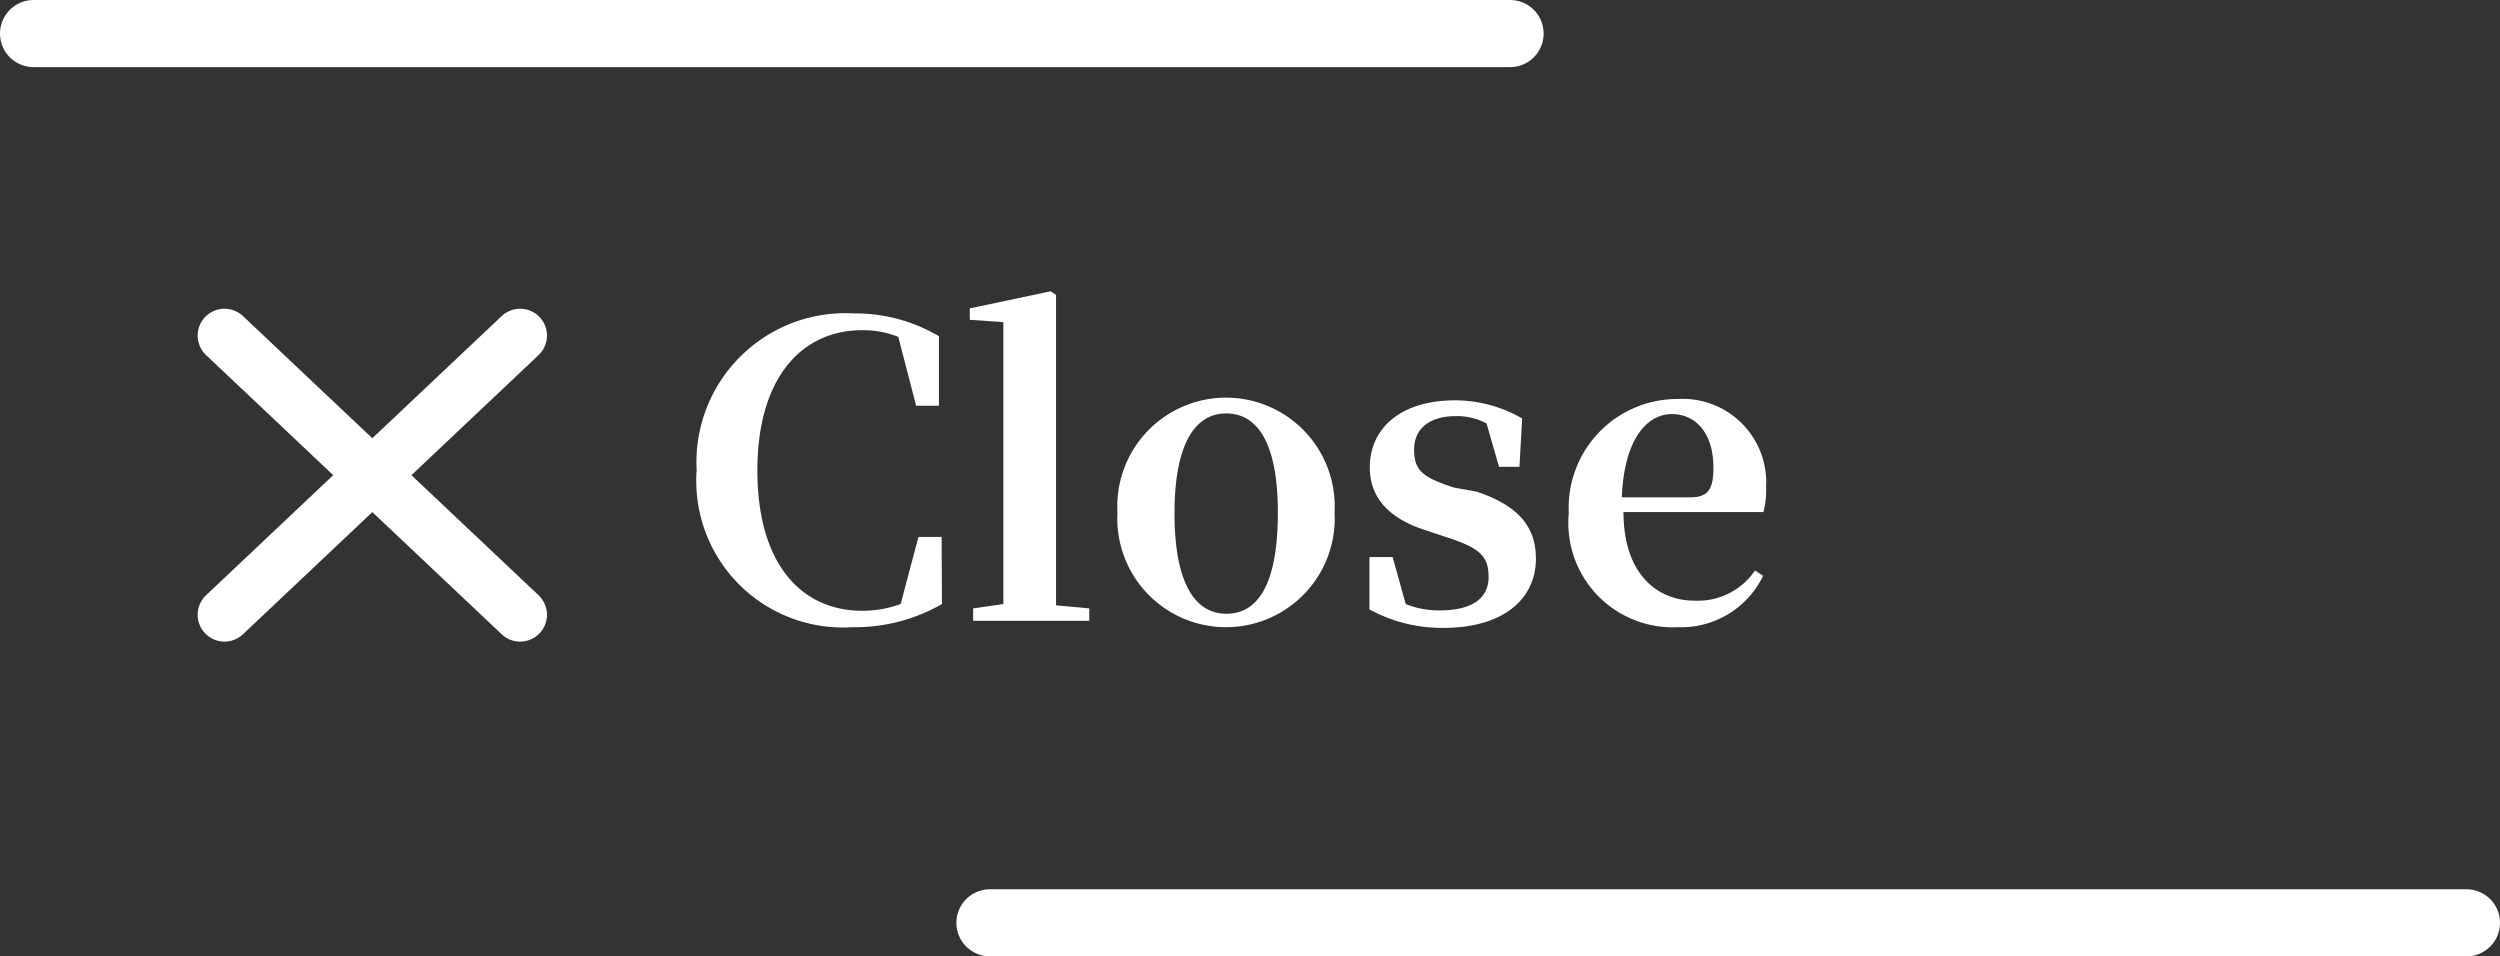 <svg xmlns="http://www.w3.org/2000/svg" width="74.5" height="28.5" viewBox="0 0 74.5 28.5">
  <rect x="0" y="0" width="74.5" height="28.5" fill="#333333" stroke="none"/>
  <g>
    <g>
      <line x1="15.5" y1="10" x2="6.69" y2="18.32" style="fill: none;stroke: #fff;stroke-linecap: round;stroke-width: 1.6px"/>
      <line x1="15.5" y1="18.32" x2="6.69" y2="10" style="fill: none;stroke: #fff;stroke-linecap: round;stroke-width: 1.6px"/>
    </g>
    <g style="isolation: isolate">
      <path d="M28.07,18a5.19,5.19,0,0,1-2.67.69,4.37,4.37,0,0,1-4.64-4.68,4.44,4.44,0,0,1,4.69-4.67,4.88,4.88,0,0,1,2.53.68l0,2.07h-.68l-.53-2.05a2.8,2.8,0,0,0-1.08-.2c-1.77,0-3.12,1.38-3.12,4.18s1.32,4.18,3.12,4.18A3.26,3.26,0,0,0,26.84,18l.53-2h.69Z" style="fill: #fff"/>
      <path d="M32.46,18.13v.37H29v-.37L29.9,18c0-.76,0-1.58,0-2.34V9.6l-1-.07V9.19l2.41-.51.16.11,0,1.9v5c0,.76,0,1.58,0,2.35Z" style="fill: #fff"/>
      <path d="M33.3,15.27a3.24,3.24,0,1,1,6.47,0,3.24,3.24,0,1,1-6.47,0Zm4.78,0c0-2-.57-2.95-1.54-2.95S35,13.31,35,15.29s.55,3,1.55,3S38.08,17.28,38.08,15.29Z" style="fill: #fff"/>
      <path d="M44,14.65c1.26.42,1.77,1.06,1.77,2,0,1.22-1,2.06-2.74,2.06a4.48,4.48,0,0,1-2.22-.55l0-1.56h.69L41.89,18a2.64,2.64,0,0,0,1,.19c1,0,1.47-.37,1.47-1s-.28-.86-1.22-1.17l-.66-.22c-1-.32-1.66-.9-1.66-1.87,0-1.15.9-2,2.54-2a4,4,0,0,1,2,.54l-.08,1.44h-.61l-.37-1.29a1.88,1.88,0,0,0-.91-.22c-.8,0-1.25.38-1.25,1s.26.83,1.19,1.13Z" style="fill: #fff"/>
      <path d="M48.38,15.26c0,1.84,1,2.64,2.12,2.64A2.06,2.06,0,0,0,52.3,17l.24.16A2.71,2.71,0,0,1,50,18.69a3.11,3.11,0,0,1-3.25-3.4A3.24,3.24,0,0,1,50,11.89a2.49,2.49,0,0,1,2.63,2.63,2.57,2.57,0,0,1-.08.74Zm2-.44c.55,0,.68-.28.68-.89,0-1-.51-1.59-1.24-1.59s-1.42.73-1.49,2.48Z" style="fill: #fff"/>
    </g>
    <path d="M1,1H45" style="fill: none;stroke: #fff;stroke-linecap: round;stroke-width: 2px"/>
    <line x1="29.5" y1="27.5" x2="73.5" y2="27.5" style="fill: none;stroke: #fff;stroke-linecap: round;stroke-width: 2px"/>
  </g>
</svg>
